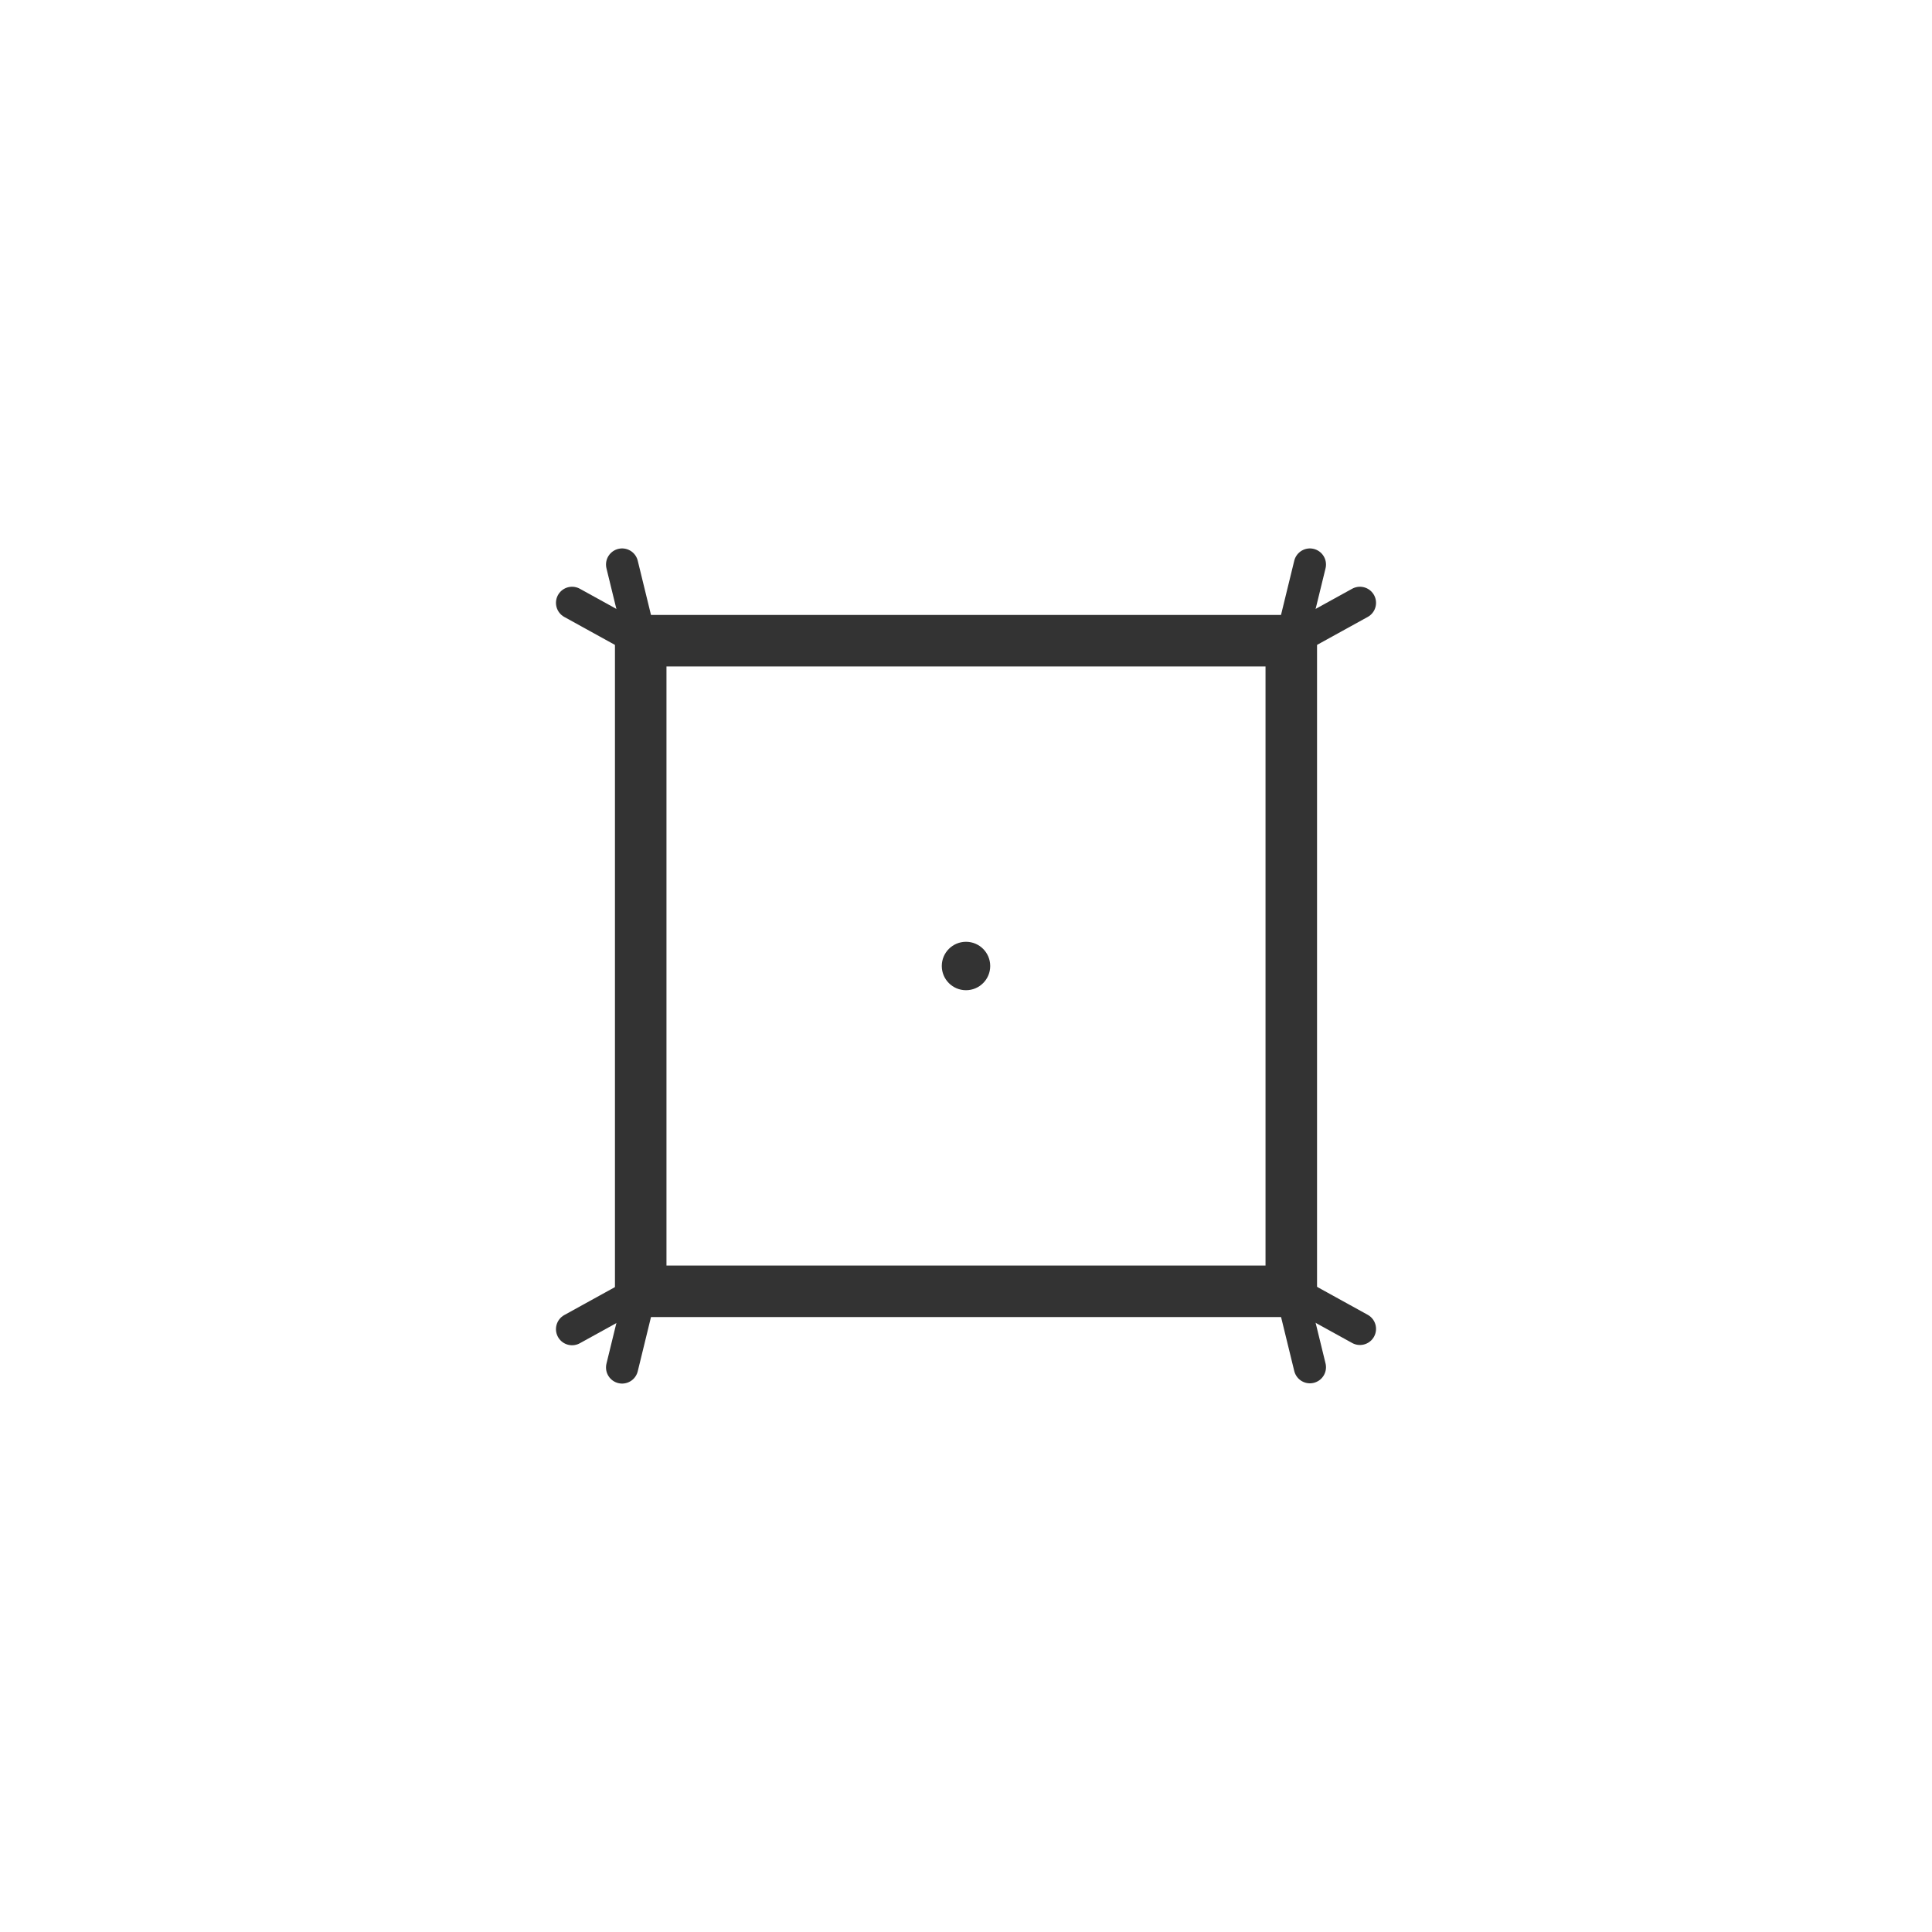 <?xml version="1.0" encoding="utf-8"?>
<!-- Generator: Adobe Illustrator 27.7.0, SVG Export Plug-In . SVG Version: 6.00 Build 0)  -->
<svg version="1.1" id="レイヤー_1" xmlns="http://www.w3.org/2000/svg" xmlns:xlink="http://www.w3.org/1999/xlink" x="0px"
	 y="0px" width="300px" height="300px" viewBox="0 0 300 300" style="enable-background:new 0 0 300 300;" xml:space="preserve">
<style type="text/css">
	.st0{fill:none;stroke:#333333;stroke-width:5;stroke-linecap:round;stroke-linejoin:round;stroke-miterlimit:10;}
	.st1{fill:none;stroke:#333333;stroke-width:8;stroke-linejoin:round;stroke-miterlimit:10;}
	.st2{fill:#333333;}
</style>
<g>
	<g>
		<line class="st0" x1="96.6" y1="87.66" x2="99.49" y2="99.49"/>
		<line class="st0" x1="88.83" y1="93.61" x2="99.49" y2="99.49"/>
	</g>
	<g>
		<line class="st0" x1="203.4" y1="87.66" x2="200.51" y2="99.49"/>
		<line class="st0" x1="211.17" y1="93.61" x2="200.51" y2="99.49"/>
	</g>
	<g>
		<line class="st0" x1="203.4" y1="212.3" x2="200.51" y2="200.47"/>
		<line class="st0" x1="211.17" y1="206.35" x2="200.51" y2="200.47"/>
	</g>
	<g>
		<line class="st0" x1="96.6" y1="212.34" x2="99.49" y2="200.51"/>
		<line class="st0" x1="88.83" y1="206.39" x2="99.49" y2="200.51"/>
	</g>
	<rect x="99.49" y="99.49" class="st1" width="101.02" height="101.02"/>
	<circle class="st2" cx="150" cy="150" r="3.76"/>
</g>
</svg>

